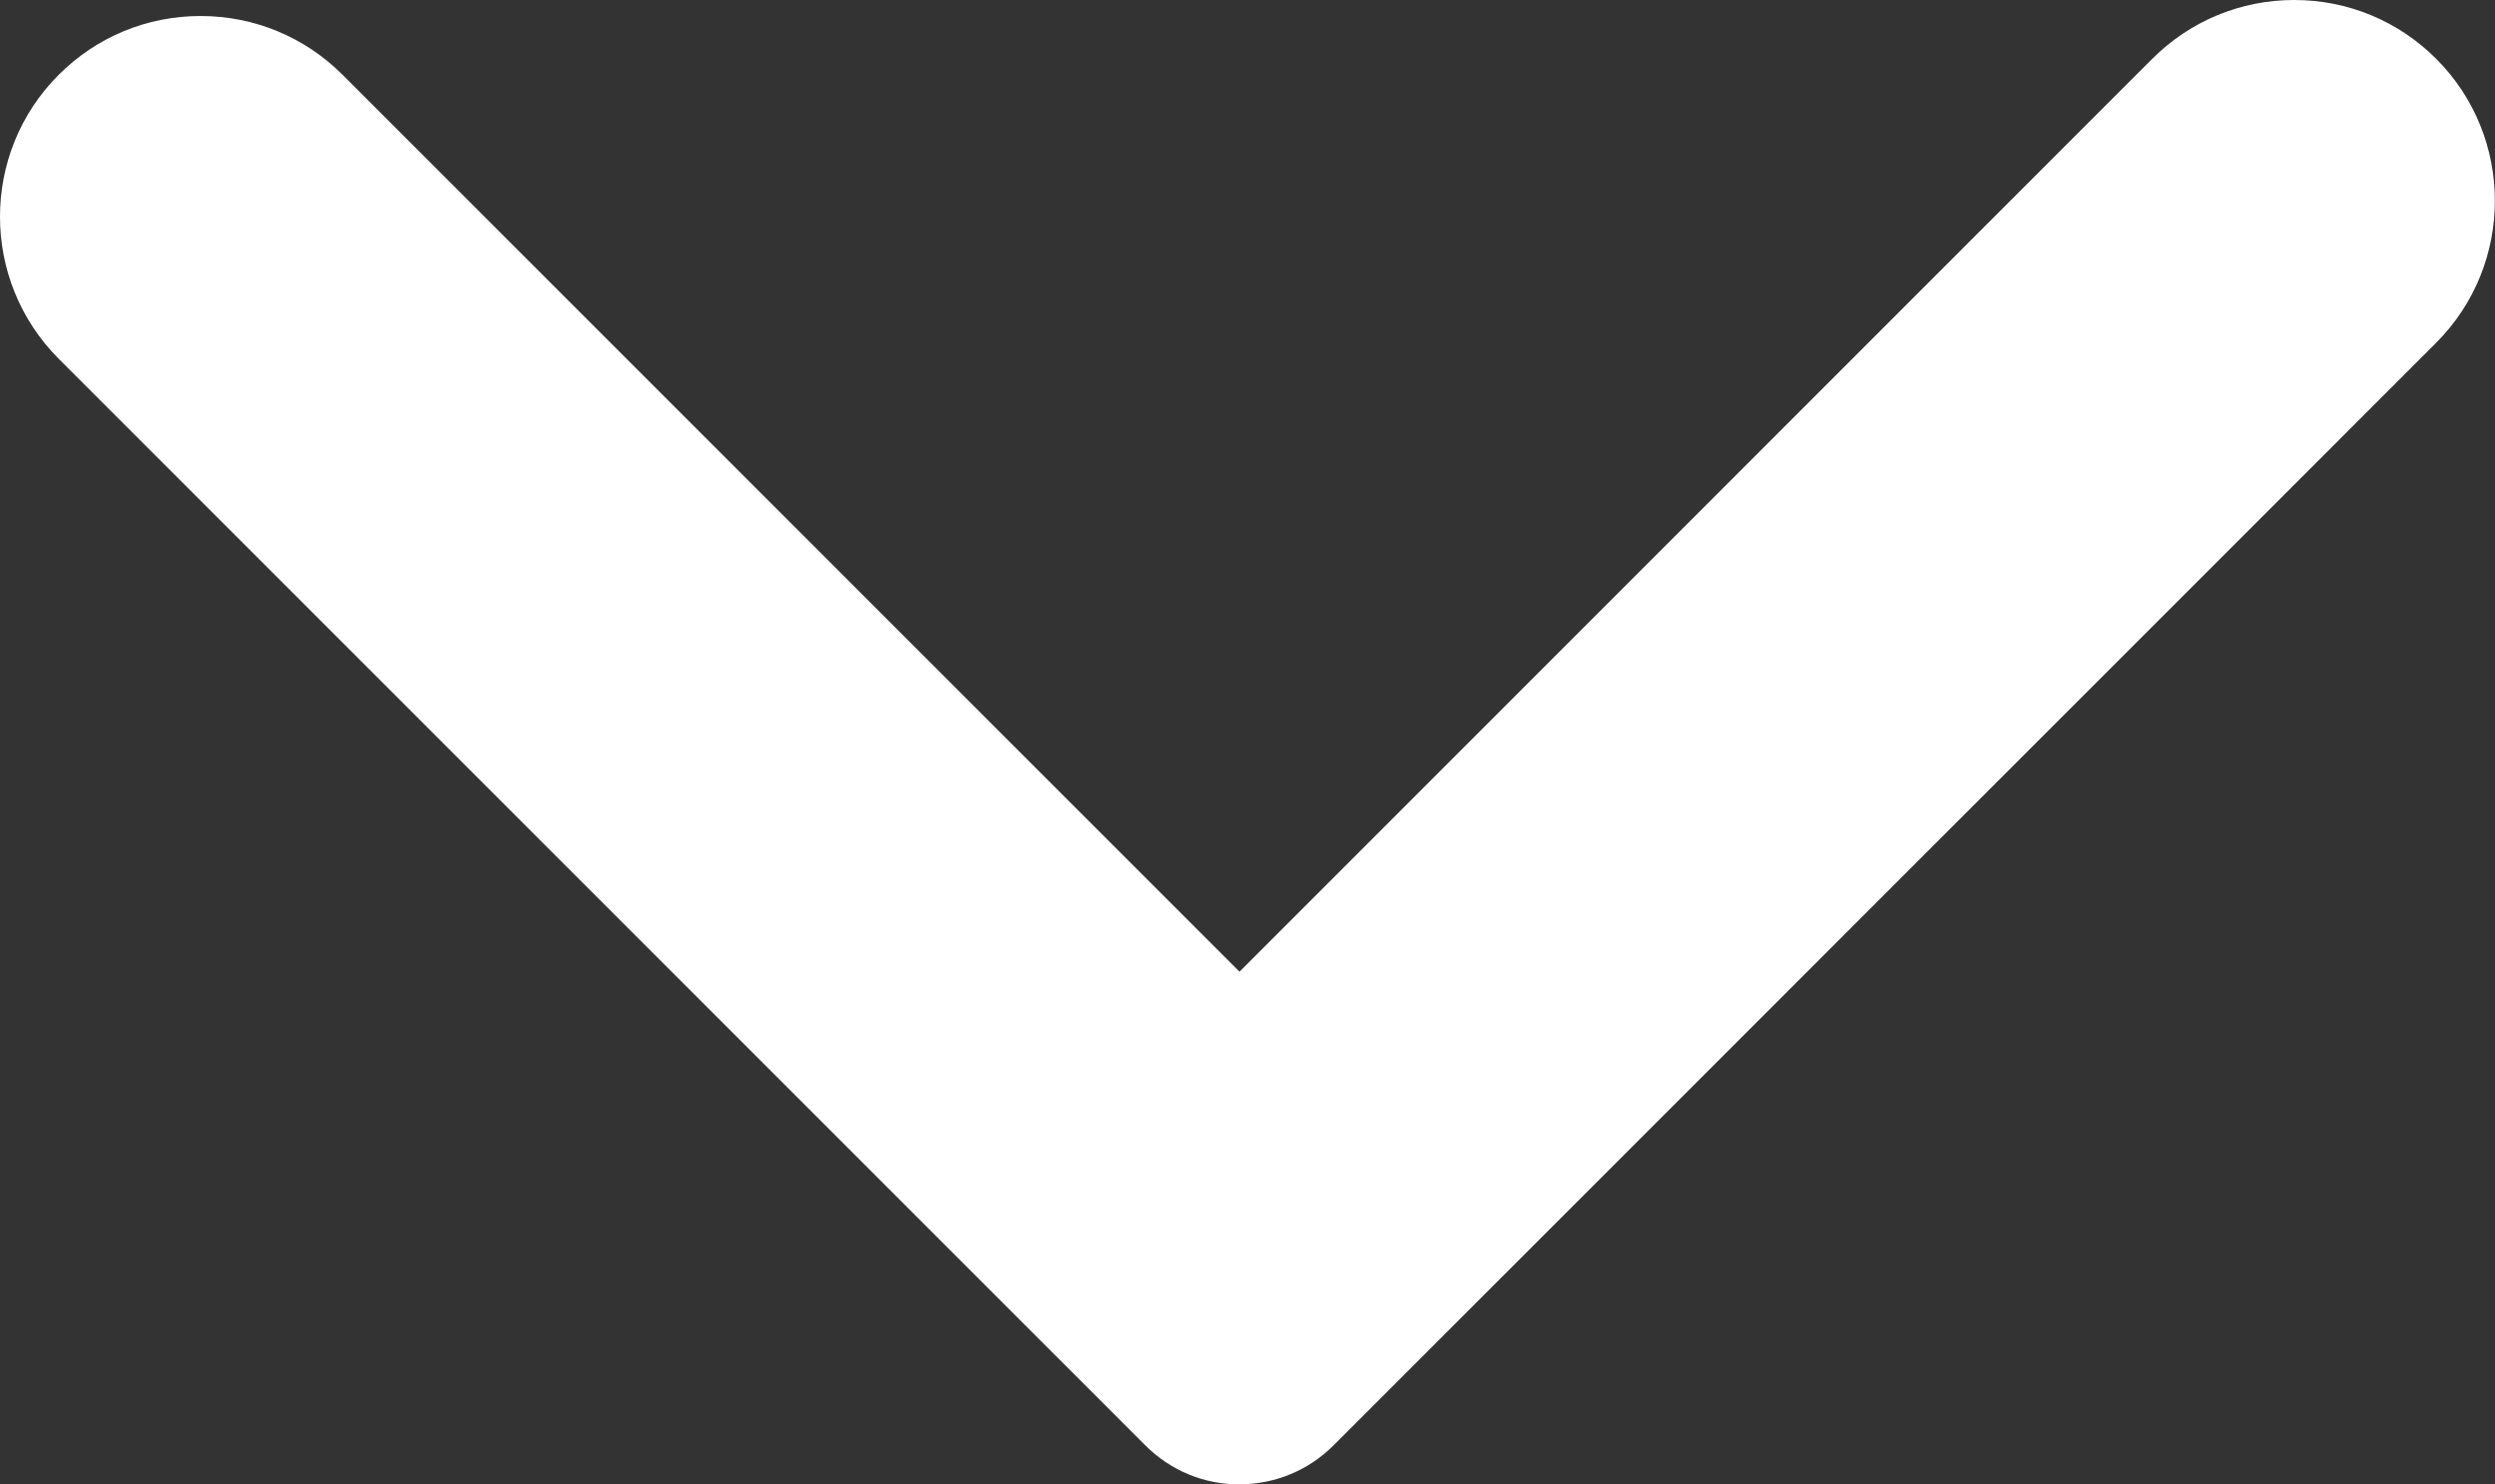 <?xml version="1.0" encoding="UTF-8"?> <svg xmlns="http://www.w3.org/2000/svg" id="Layer_2" data-name="Layer 2" viewBox="0 0 182.43 108.54"><rect x="0" y="0" width="182.43" height="108.54" fill="#333333" stroke="none"/><defs><style> .cls-1 { fill: #fff; stroke-width: 0px; } </style></defs><g id="Layer_3" data-name="Layer 3"><path class="cls-1" d="m90.63,108.54c-2.6,0-5.04-1.01-6.88-2.85L4.29,26.23C-1.43,20.5-1.43,11.19,4.29,5.47,7.07,2.69,10.75,1.17,14.67,1.17s7.61,1.53,10.38,4.3l65.58,65.58L157.37,4.3c2.77-2.77,6.46-4.3,10.38-4.3s7.61,1.53,10.38,4.3c5.72,5.72,5.72,15.04,0,20.76l-80.62,80.62c-1.84,1.84-4.28,2.85-6.88,2.85Z"></path></g></svg> 
